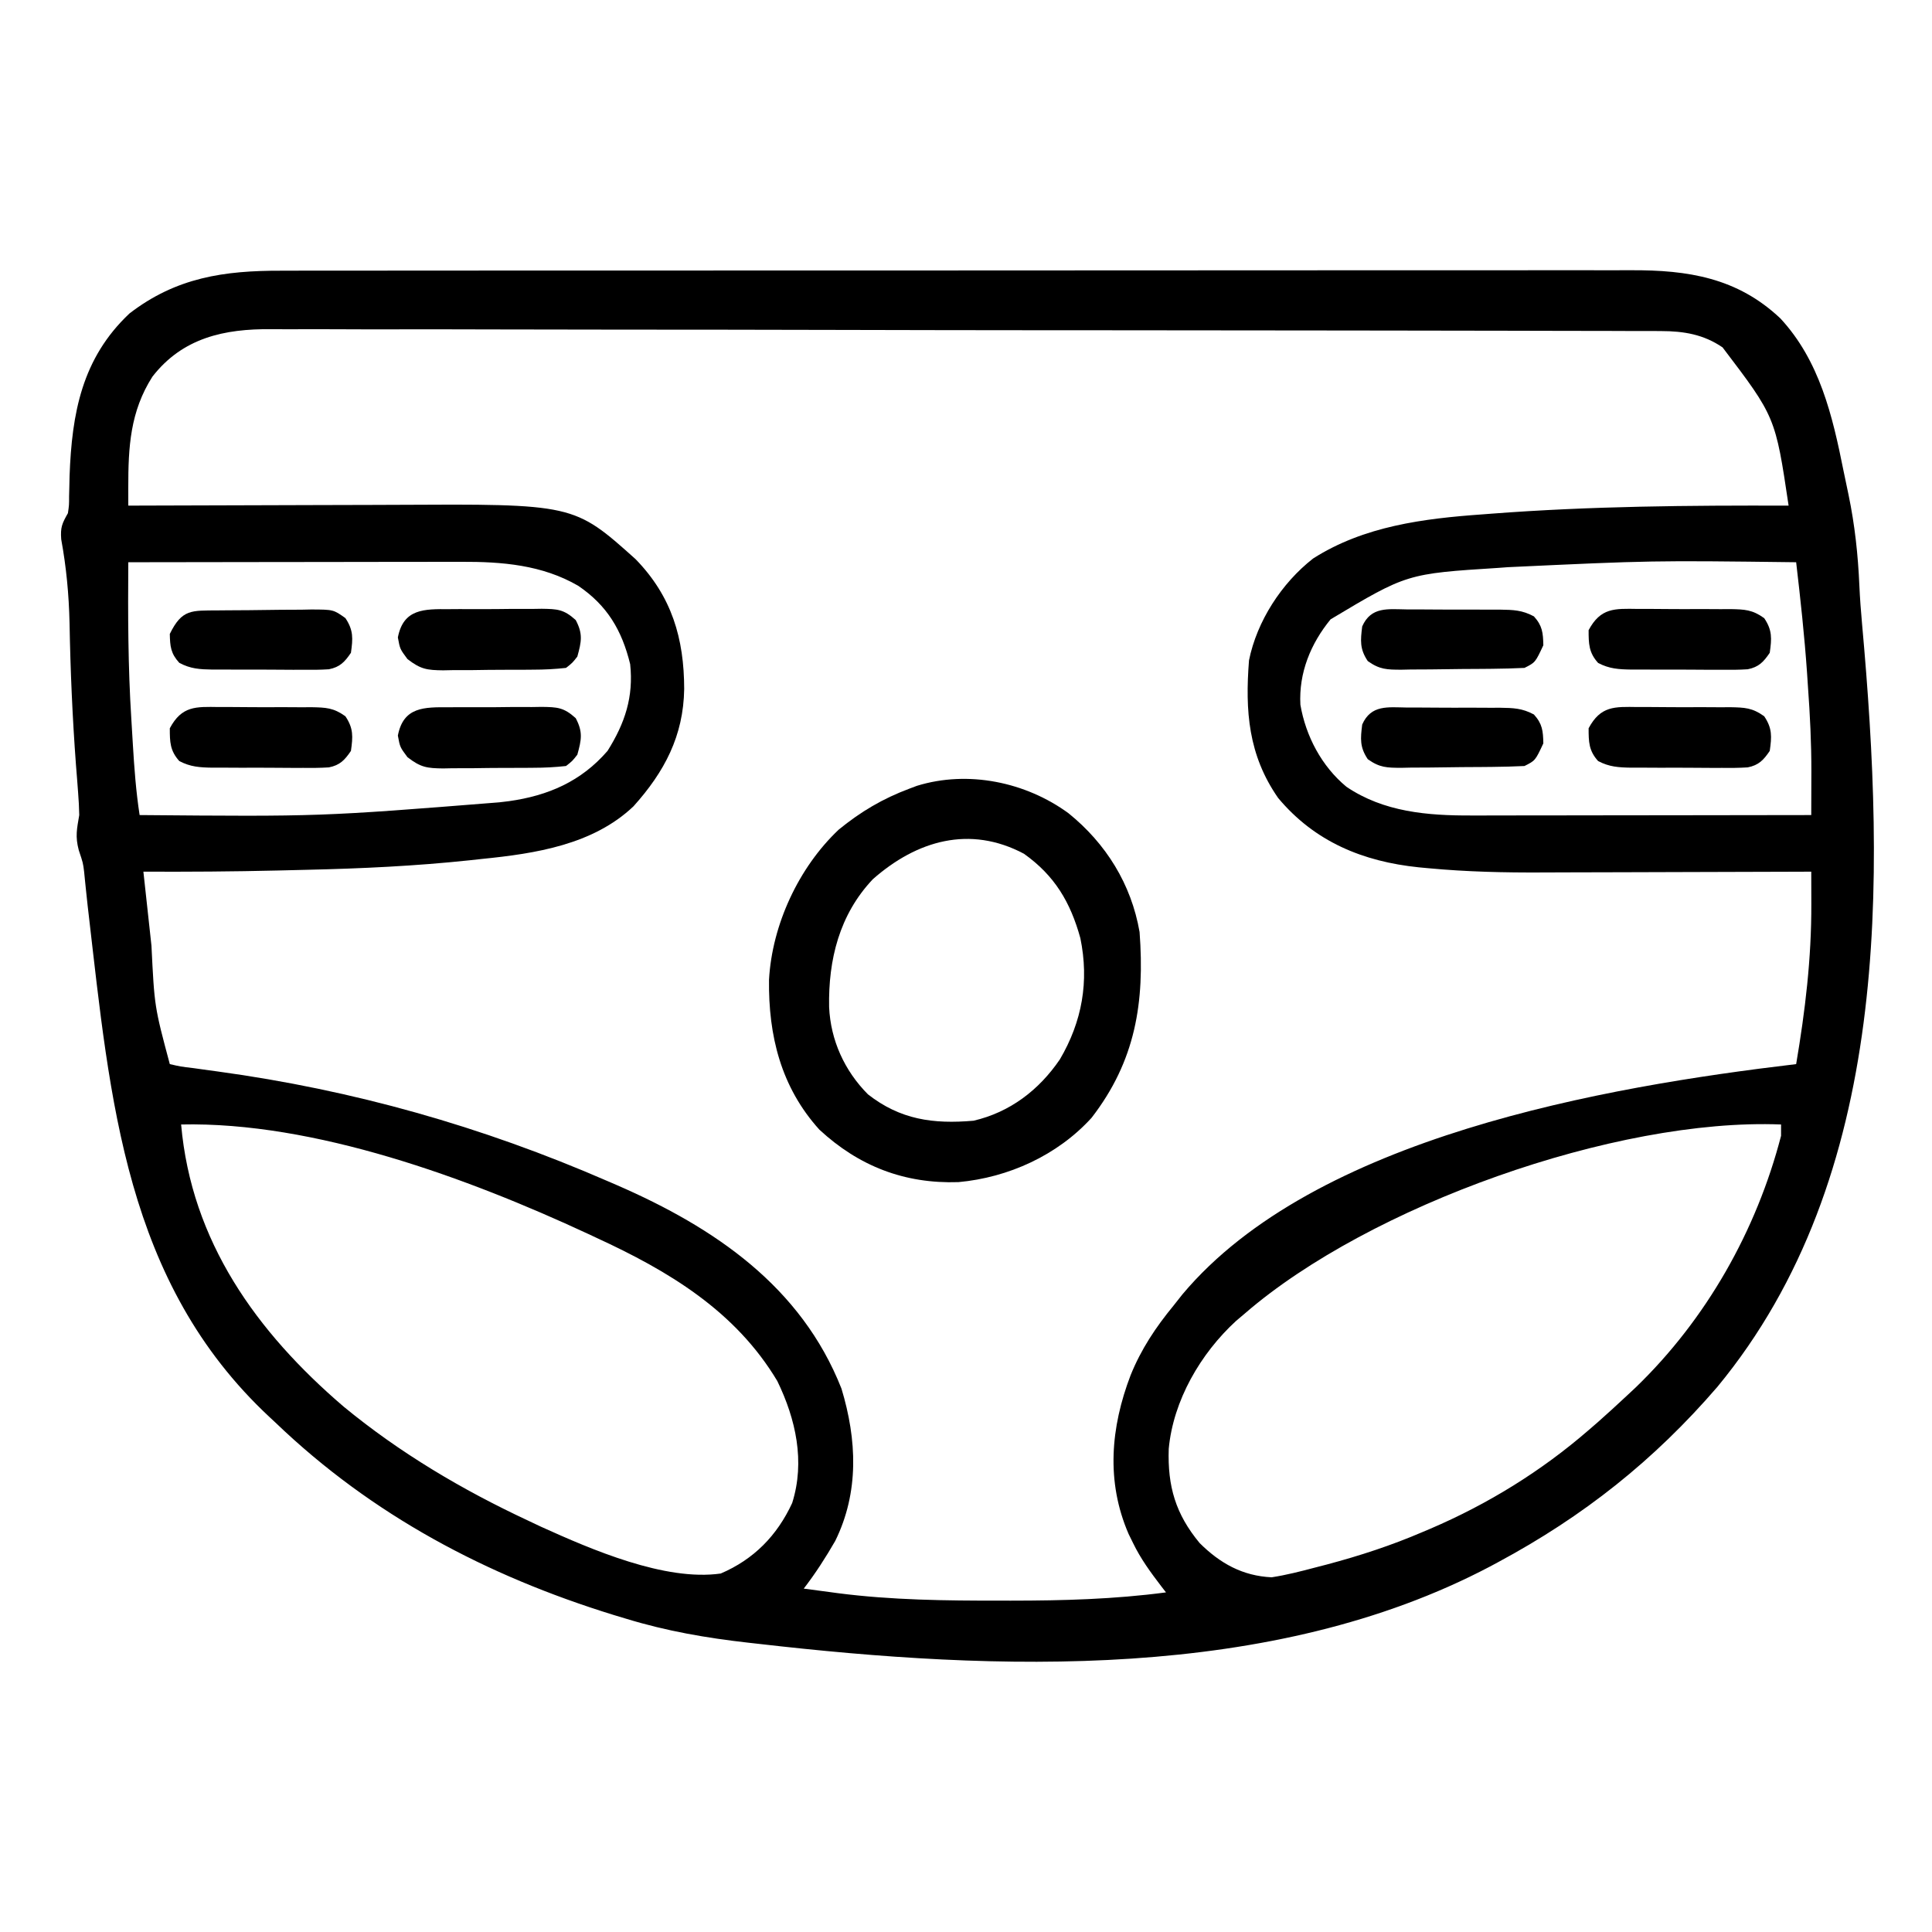 <?xml version="1.0" encoding="UTF-8"?>
<svg version="1.1" xmlns="http://www.w3.org/2000/svg" width="512" height="512">
<path d="M0 0 C1.595 -0.003 3.189 -0.007 4.784 -0.012 C9.155 -0.022 13.526 -0.02 17.897 -0.015 C22.616 -0.013 27.335 -0.022 32.053 -0.029 C41.294 -0.042 50.535 -0.044 59.775 -0.042 C67.288 -0.04 74.8 -0.042 82.313 -0.046 C83.382 -0.046 84.452 -0.047 85.554 -0.048 C87.727 -0.049 89.899 -0.05 92.072 -0.051 C112.448 -0.062 132.824 -0.06 153.199 -0.054 C171.83 -0.049 190.461 -0.06 209.093 -0.079 C228.231 -0.098 247.369 -0.107 266.507 -0.103 C277.249 -0.101 287.99 -0.103 298.732 -0.118 C307.877 -0.13 317.023 -0.131 326.168 -0.119 C330.832 -0.113 335.496 -0.112 340.16 -0.124 C344.434 -0.135 348.709 -0.132 352.984 -0.118 C354.525 -0.115 356.066 -0.117 357.607 -0.125 C372.787 -0.199 385.847 1.881 397.239 12.636 C407.634 23.834 411.065 38.435 413.977 53.02 C414.403 55.141 414.852 57.255 415.306 59.37 C416.979 67.397 417.823 75.29 418.181 83.479 C418.335 86.865 418.584 90.229 418.892 93.604 C425.044 161.887 426.566 240.078 380.544 295.804 C363.755 315.288 345.067 330.092 322.427 342.261 C321.734 342.633 321.041 343.006 320.327 343.39 C262.382 373.911 189.503 371.161 126.364 363.886 C125.036 363.737 125.036 363.737 123.68 363.586 C112.592 362.333 102.126 360.526 91.427 357.261 C90.31 356.925 89.193 356.588 88.042 356.242 C54.362 345.844 24.012 329.811 -1.573 305.261 C-2.095 304.776 -2.616 304.291 -3.153 303.791 C-41.448 268.093 -45.35 219.778 -51.096 170.431 C-51.175 169.753 -51.254 169.075 -51.335 168.377 C-51.504 166.873 -51.664 165.369 -51.817 163.863 C-51.898 163.071 -51.98 162.278 -52.064 161.462 C-52.135 160.746 -52.206 160.03 -52.279 159.292 C-52.566 156.952 -52.566 156.952 -53.698 153.573 C-54.668 149.904 -54.198 147.957 -53.573 144.261 C-53.611 142.251 -53.716 140.241 -53.878 138.237 C-53.966 137.067 -54.055 135.896 -54.146 134.69 C-54.245 133.435 -54.345 132.179 -54.448 130.886 C-55.378 118.374 -55.919 105.894 -56.143 93.349 C-56.316 85.806 -56.991 78.614 -58.349 71.186 C-58.594 67.989 -58.114 66.971 -56.573 64.261 C-56.259 62.078 -56.259 62.078 -56.265 59.769 C-56.242 58.905 -56.219 58.042 -56.196 57.153 C-56.176 56.24 -56.156 55.327 -56.136 54.386 C-55.526 37.788 -52.886 23.23 -40.265 11.335 C-27.864 1.778 -15.148 -0.041 0 0 Z M-34.175 28.073 C-40.086 37.32 -40.589 46.749 -40.578 57.464 C-40.577 58.363 -40.577 59.261 -40.576 60.187 C-40.575 60.872 -40.574 61.556 -40.573 62.261 C-39.503 62.256 -38.432 62.252 -37.329 62.247 C-27.152 62.206 -16.974 62.177 -6.797 62.157 C-1.567 62.147 3.663 62.133 8.893 62.11 C13.957 62.088 19.021 62.076 24.085 62.071 C26 62.067 27.915 62.06 29.83 62.049 C77.506 61.788 77.506 61.788 93.868 76.448 C103.476 86.326 106.721 97.473 106.744 110.858 C106.553 123.284 101.53 132.798 93.302 141.948 C82.561 152.144 67.299 154.465 53.177 155.886 C52.064 156.007 50.952 156.128 49.806 156.253 C35.508 157.767 21.242 158.44 6.877 158.763 C4.26 158.823 1.643 158.888 -0.974 158.954 C-12.842 159.241 -24.702 159.311 -36.573 159.261 C-36.044 164.15 -35.511 169.039 -34.974 173.927 C-34.793 175.585 -34.612 177.242 -34.433 178.899 C-33.642 195.048 -33.642 195.048 -29.573 210.261 C-26.718 210.921 -26.718 210.921 -23.206 211.339 C-21.846 211.528 -20.485 211.718 -19.125 211.908 C-18.404 212.006 -17.683 212.103 -16.94 212.204 C19.06 217.13 53.086 226.753 86.427 241.261 C87.272 241.626 88.118 241.99 88.989 242.366 C114.736 253.583 137.739 269.15 148.427 296.261 C152.526 309.805 153.142 323.674 146.774 336.62 C144.23 341.031 141.539 345.228 138.427 349.261 C140.78 349.579 143.134 349.89 145.489 350.198 C146.127 350.285 146.764 350.372 147.421 350.462 C161.738 352.311 176.079 352.459 190.489 352.448 C191.434 352.449 192.38 352.45 193.353 352.45 C207.146 352.449 220.735 352.075 234.427 350.261 C234.025 349.743 233.624 349.225 233.211 348.691 C230.364 344.966 227.72 341.376 225.677 337.136 C225.097 335.956 225.097 335.956 224.505 334.753 C218.509 320.894 219.757 306.545 225.052 292.698 C227.846 285.791 231.691 280.018 236.427 274.261 C237.204 273.277 237.981 272.294 238.782 271.28 C273.84 229.508 350.745 216.267 401.427 210.261 C403.832 196.073 405.493 182.243 405.446 167.827 C405.445 167 405.443 166.173 405.442 165.32 C405.438 163.3 405.433 161.281 405.427 159.261 C404.346 159.265 403.265 159.27 402.151 159.274 C391.871 159.315 381.591 159.345 371.311 159.364 C366.028 159.375 360.746 159.389 355.463 159.412 C350.347 159.434 345.231 159.445 340.115 159.45 C338.182 159.454 336.248 159.461 334.315 159.472 C324.164 159.527 314.125 159.301 304.013 158.354 C303.155 158.274 302.297 158.193 301.413 158.111 C286.655 156.585 273.861 151.359 264.149 139.733 C256.237 128.376 255.374 116.669 256.427 103.261 C258.531 92.86 265.064 82.788 273.427 76.261 C286.909 67.672 302.705 65.682 318.302 64.573 C319.076 64.514 319.851 64.454 320.649 64.393 C346.851 62.391 373.16 62.177 399.427 62.261 C395.919 38.737 395.919 38.737 381.927 20.323 C376.89 16.879 371.655 16.011 365.647 15.998 C364.657 15.992 364.657 15.992 363.646 15.985 C361.437 15.974 359.228 15.977 357.018 15.98 C355.417 15.975 353.816 15.969 352.214 15.962 C347.816 15.946 343.418 15.942 339.019 15.941 C334.274 15.937 329.53 15.922 324.785 15.908 C314.411 15.881 304.037 15.869 293.663 15.86 C287.184 15.855 280.705 15.846 274.226 15.837 C256.283 15.813 238.34 15.792 220.398 15.786 C218.675 15.785 218.675 15.785 216.918 15.784 C215.768 15.784 214.617 15.783 213.431 15.783 C211.099 15.782 208.767 15.781 206.435 15.78 C204.699 15.78 204.699 15.78 202.929 15.779 C184.188 15.771 165.447 15.736 146.705 15.69 C127.459 15.642 108.212 15.617 88.966 15.615 C78.161 15.613 67.357 15.602 56.553 15.565 C47.353 15.534 38.152 15.524 28.952 15.541 C24.259 15.548 19.568 15.547 14.875 15.519 C10.574 15.493 6.274 15.496 1.973 15.52 C0.423 15.524 -1.128 15.518 -2.678 15.5 C-15.108 15.369 -26.178 17.775 -34.175 28.073 Z M-40.573 77.261 C-40.676 91.105 -40.654 104.896 -39.774 118.716 C-39.632 120.952 -39.501 123.188 -39.372 125.425 C-38.994 131.751 -38.537 137.995 -37.573 144.261 C10.176 144.668 10.176 144.668 57.739 140.886 C59.011 140.733 59.011 140.733 60.309 140.578 C70.757 139.106 79.445 135.33 86.427 127.261 C91.046 119.919 93.364 112.933 92.427 104.261 C90.216 95.255 86.357 88.745 78.677 83.511 C69.115 77.953 58.463 77.103 47.636 77.147 C46.201 77.147 46.201 77.147 44.736 77.147 C41.593 77.147 38.449 77.155 35.306 77.163 C33.118 77.165 30.931 77.166 28.744 77.167 C23.002 77.171 17.259 77.181 11.517 77.192 C5.652 77.202 -0.214 77.207 -6.079 77.212 C-17.577 77.223 -29.075 77.24 -40.573 77.261 Z M324.989 78.573 C324.192 78.632 323.395 78.691 322.574 78.752 C298.281 80.293 298.281 80.293 278.052 92.386 C272.766 98.827 269.593 106.588 270.044 115.011 C271.463 123.35 275.693 131.343 282.239 136.761 C292.141 143.468 303.768 144.42 315.401 144.374 C316.866 144.374 316.866 144.374 318.36 144.375 C321.568 144.374 324.777 144.366 327.985 144.358 C330.217 144.356 332.449 144.355 334.681 144.354 C340.542 144.35 346.403 144.34 352.264 144.329 C358.25 144.319 364.236 144.315 370.222 144.31 C381.957 144.299 393.692 144.282 405.427 144.261 C405.437 141.256 405.444 138.252 405.45 135.247 C405.453 134.406 405.456 133.565 405.459 132.699 C405.47 125.168 405.097 117.711 404.552 110.198 C404.473 109.004 404.394 107.81 404.313 106.579 C403.634 96.772 402.565 87.023 401.427 77.261 C363.18 76.79 363.18 76.79 324.989 78.573 Z M-26.573 226.261 C-23.85 257.223 -6.613 281.242 16.467 301.008 C31.389 313.305 47.936 323.1 65.427 331.261 C66.551 331.793 67.675 332.325 68.833 332.874 C82.115 338.879 101.647 347.372 116.427 345.261 C125.191 341.519 131.373 335.202 135.364 326.573 C138.831 315.563 136.326 304.368 131.427 294.261 C120.31 275.653 102.585 265.073 83.427 256.261 C82.694 255.917 81.961 255.574 81.206 255.22 C49.498 240.481 8.744 225.478 -26.573 226.261 Z M255.427 276.261 C254.22 277.284 254.22 277.284 252.989 278.327 C243.588 286.951 236.335 299.411 235.153 312.226 C234.828 322.158 236.967 329.489 243.337 337.179 C248.761 342.582 254.726 345.898 262.427 346.261 C266.31 345.662 270.069 344.705 273.864 343.698 C274.931 343.422 275.998 343.145 277.097 342.86 C285.794 340.546 294.161 337.814 302.427 334.261 C303.102 333.975 303.778 333.689 304.474 333.395 C319.746 326.851 333.855 318.155 346.427 307.261 C347.243 306.554 348.059 305.848 348.899 305.12 C351.445 302.87 353.944 300.58 356.427 298.261 C357.664 297.104 357.664 297.104 358.927 295.925 C377.645 277.85 390.9 254.404 397.427 229.261 C397.427 228.271 397.427 227.281 397.427 226.261 C353.469 224.508 288.286 247.868 255.427 276.261 Z " fill="#000000" transform="translate(74.573,71.739)"/>
<path d="M0 0 C9.954 8.026 16.666 18.823 18.855 31.496 C20.239 50.106 17.804 65.641 6.117 80.742 C-2.923 90.673 -15.901 96.56 -29.137 97.77 C-43.449 98.253 -55.56 93.54 -66.004 83.863 C-76.193 72.596 -79.533 58.935 -79.348 44.137 C-78.534 29.557 -71.498 14.379 -60.855 4.336 C-54.996 -0.436 -49.225 -3.85 -42.145 -6.504 C-41.491 -6.75 -40.837 -6.996 -40.164 -7.25 C-26.595 -11.445 -11.305 -8.257 0 0 Z M-51.832 17.496 C-60.727 26.898 -63.651 38.869 -63.422 51.375 C-63.016 60.187 -59.352 68.231 -53.145 74.496 C-44.577 81.213 -35.838 82.43 -25.145 81.496 C-15.483 79.258 -7.792 73.362 -2.27 65.246 C3.637 55.2 5.516 44.582 3.164 33.129 C0.527 23.572 -3.648 16.537 -11.785 10.75 C-26.121 3.131 -40.187 7.229 -51.832 17.496 Z " fill="#000000" transform="translate(283.145,215.504)"/>
<path d="M0 0 C0.873 -0.002 1.745 -0.005 2.645 -0.007 C4.487 -0.006 6.33 0.007 8.172 0.032 C10.991 0.066 13.806 0.053 16.625 0.033 C18.417 0.04 20.208 0.05 22 0.062 C22.842 0.058 23.684 0.053 24.551 0.047 C28.36 0.124 30.374 0.18 33.531 2.446 C35.694 5.66 35.54 7.847 35 11.629 C33.363 14.044 32.086 15.414 29.158 15.993 C26.835 16.143 24.546 16.157 22.219 16.125 C21.368 16.126 20.518 16.128 19.641 16.129 C17.846 16.128 16.051 16.116 14.255 16.095 C11.509 16.067 8.766 16.075 6.02 16.088 C4.273 16.082 2.527 16.073 0.781 16.062 C-0.449 16.067 -0.449 16.067 -1.703 16.071 C-5.012 16.017 -7.533 15.876 -10.486 14.313 C-12.955 11.567 -13 9.243 -13 5.629 C-9.814 -0.327 -6.125 -0.096 0 0 Z " fill="#000000" transform="translate(434,187.371)"/>
<path d="M0 0 C0.873 -0.002 1.745 -0.005 2.645 -0.007 C4.487 -0.006 6.33 0.007 8.172 0.032 C10.991 0.066 13.806 0.053 16.625 0.033 C18.417 0.04 20.208 0.05 22 0.062 C22.842 0.058 23.684 0.053 24.551 0.047 C28.36 0.124 30.374 0.18 33.531 2.446 C35.694 5.66 35.54 7.847 35 11.629 C33.363 14.044 32.086 15.414 29.158 15.993 C26.835 16.143 24.546 16.157 22.219 16.125 C21.368 16.126 20.518 16.128 19.641 16.129 C17.846 16.128 16.051 16.116 14.255 16.095 C11.509 16.067 8.766 16.075 6.02 16.088 C4.273 16.082 2.527 16.073 0.781 16.062 C-0.449 16.067 -0.449 16.067 -1.703 16.071 C-5.012 16.017 -7.533 15.876 -10.486 14.313 C-12.955 11.567 -13 9.243 -13 5.629 C-9.814 -0.327 -6.125 -0.096 0 0 Z " fill="#000000" transform="translate(58,187.371)"/>
<path d="M0 0 C0.873 -0.002 1.745 -0.005 2.645 -0.007 C4.487 -0.006 6.33 0.007 8.172 0.032 C10.991 0.066 13.806 0.053 16.625 0.033 C18.417 0.04 20.208 0.05 22 0.062 C22.842 0.058 23.684 0.053 24.551 0.047 C28.36 0.124 30.374 0.18 33.531 2.446 C35.694 5.66 35.54 7.847 35 11.629 C33.363 14.044 32.086 15.414 29.158 15.993 C26.835 16.143 24.546 16.157 22.219 16.125 C21.368 16.126 20.518 16.128 19.641 16.129 C17.846 16.128 16.051 16.116 14.255 16.095 C11.509 16.067 8.766 16.075 6.02 16.088 C4.273 16.082 2.527 16.073 0.781 16.062 C-0.449 16.067 -0.449 16.067 -1.703 16.071 C-5.012 16.017 -7.533 15.876 -10.486 14.313 C-12.955 11.567 -13 9.243 -13 5.629 C-9.814 -0.327 -6.125 -0.096 0 0 Z " fill="#000000" transform="translate(434,161.371)"/>
<path d="M0 0 C0.877 -0.008 1.754 -0.016 2.657 -0.024 C4.518 -0.038 6.378 -0.049 8.239 -0.057 C11.083 -0.074 13.927 -0.118 16.771 -0.162 C18.577 -0.172 20.382 -0.181 22.188 -0.188 C23.039 -0.205 23.89 -0.223 24.767 -0.241 C30.651 -0.219 30.651 -0.219 33.831 2.046 C35.98 5.268 35.833 7.456 35.293 11.238 C33.656 13.654 32.379 15.023 29.451 15.603 C27.128 15.753 24.839 15.766 22.512 15.734 C21.661 15.736 20.811 15.737 19.934 15.739 C18.139 15.737 16.344 15.726 14.548 15.705 C11.802 15.676 9.058 15.684 6.312 15.697 C4.566 15.691 2.82 15.683 1.074 15.672 C-0.156 15.676 -0.156 15.676 -1.41 15.681 C-4.738 15.626 -7.241 15.491 -10.197 13.891 C-12.456 11.419 -12.641 9.546 -12.707 6.238 C-9.472 -0.38 -6.955 0.06 0 0 Z " fill="#000000" transform="translate(57.707,161.762)"/>
<path d="M0 0 C1.311 -0.002 1.311 -0.002 2.649 -0.004 C4.497 -0.003 6.346 0.009 8.194 0.03 C11.021 0.058 13.847 0.05 16.674 0.037 C18.47 0.043 20.266 0.052 22.062 0.062 C22.907 0.06 23.752 0.057 24.623 0.054 C28.131 0.11 30.478 0.163 33.604 1.844 C35.842 4.32 36.032 6.197 36.098 9.496 C33.967 14.061 33.967 14.061 31.098 15.496 C28.228 15.632 25.383 15.709 22.512 15.734 C21.232 15.746 21.232 15.746 19.926 15.759 C18.119 15.773 16.311 15.783 14.504 15.791 C11.74 15.808 8.978 15.852 6.215 15.896 C4.46 15.907 2.704 15.915 0.949 15.922 C-0.29 15.948 -0.29 15.948 -1.554 15.975 C-5.344 15.961 -7.281 15.941 -10.428 13.688 C-12.576 10.494 -12.373 8.258 -11.902 4.496 C-9.55 -0.804 -5.093 -0.068 0 0 Z " fill="#000000" transform="translate(372.902,187.504)"/>
<path d="M0 0 C0.873 -0.006 1.745 -0.012 2.645 -0.019 C4.487 -0.026 6.329 -0.023 8.172 -0.01 C10.991 0.004 13.806 -0.03 16.625 -0.068 C18.417 -0.069 20.208 -0.067 22 -0.062 C22.842 -0.076 23.684 -0.089 24.551 -0.103 C28.707 -0.037 30.385 0.012 33.566 2.879 C35.523 6.547 35.097 8.616 34 12.566 C32.681 14.251 32.681 14.251 31 15.566 C28.046 15.889 25.308 16.034 22.352 16.035 C21.502 16.043 20.652 16.05 19.777 16.058 C17.98 16.069 16.183 16.072 14.386 16.067 C11.642 16.066 8.9 16.108 6.156 16.152 C4.409 16.158 2.661 16.16 0.914 16.16 C0.096 16.177 -0.722 16.193 -1.564 16.21 C-5.853 16.158 -7.519 15.94 -11.022 13.221 C-13 10.566 -13 10.566 -13.562 7.504 C-12.096 -0.156 -6.563 -0.039 0 0 Z " fill="#000000" transform="translate(119,187.434)"/>
<path d="M0 0 C1.311 -0.002 1.311 -0.002 2.649 -0.004 C4.497 -0.003 6.346 0.009 8.194 0.03 C11.021 0.058 13.847 0.05 16.674 0.037 C18.47 0.043 20.266 0.052 22.062 0.062 C22.907 0.06 23.752 0.057 24.623 0.054 C28.131 0.11 30.478 0.163 33.604 1.844 C35.842 4.32 36.032 6.197 36.098 9.496 C33.967 14.061 33.967 14.061 31.098 15.496 C28.228 15.632 25.383 15.709 22.512 15.734 C21.232 15.746 21.232 15.746 19.926 15.759 C18.119 15.773 16.311 15.783 14.504 15.791 C11.74 15.808 8.978 15.852 6.215 15.896 C4.46 15.907 2.704 15.915 0.949 15.922 C-0.29 15.948 -0.29 15.948 -1.554 15.975 C-5.344 15.961 -7.281 15.941 -10.428 13.688 C-12.576 10.494 -12.373 8.258 -11.902 4.496 C-9.55 -0.804 -5.093 -0.068 0 0 Z " fill="#000000" transform="translate(372.902,161.504)"/>
<path d="M0 0 C0.873 -0.006 1.745 -0.012 2.645 -0.019 C4.487 -0.026 6.329 -0.023 8.172 -0.01 C10.991 0.004 13.806 -0.03 16.625 -0.068 C18.417 -0.069 20.208 -0.067 22 -0.062 C22.842 -0.076 23.684 -0.089 24.551 -0.103 C28.707 -0.037 30.385 0.012 33.566 2.879 C35.523 6.547 35.097 8.616 34 12.566 C32.681 14.251 32.681 14.251 31 15.566 C28.046 15.889 25.308 16.034 22.352 16.035 C21.502 16.043 20.652 16.05 19.777 16.058 C17.98 16.069 16.183 16.072 14.386 16.067 C11.642 16.066 8.9 16.108 6.156 16.152 C4.409 16.158 2.661 16.16 0.914 16.16 C0.096 16.177 -0.722 16.193 -1.564 16.21 C-5.853 16.158 -7.519 15.94 -11.022 13.221 C-13 10.566 -13 10.566 -13.562 7.504 C-12.096 -0.156 -6.563 -0.039 0 0 Z " fill="#000000" transform="translate(119,161.434)"/>
</svg>
